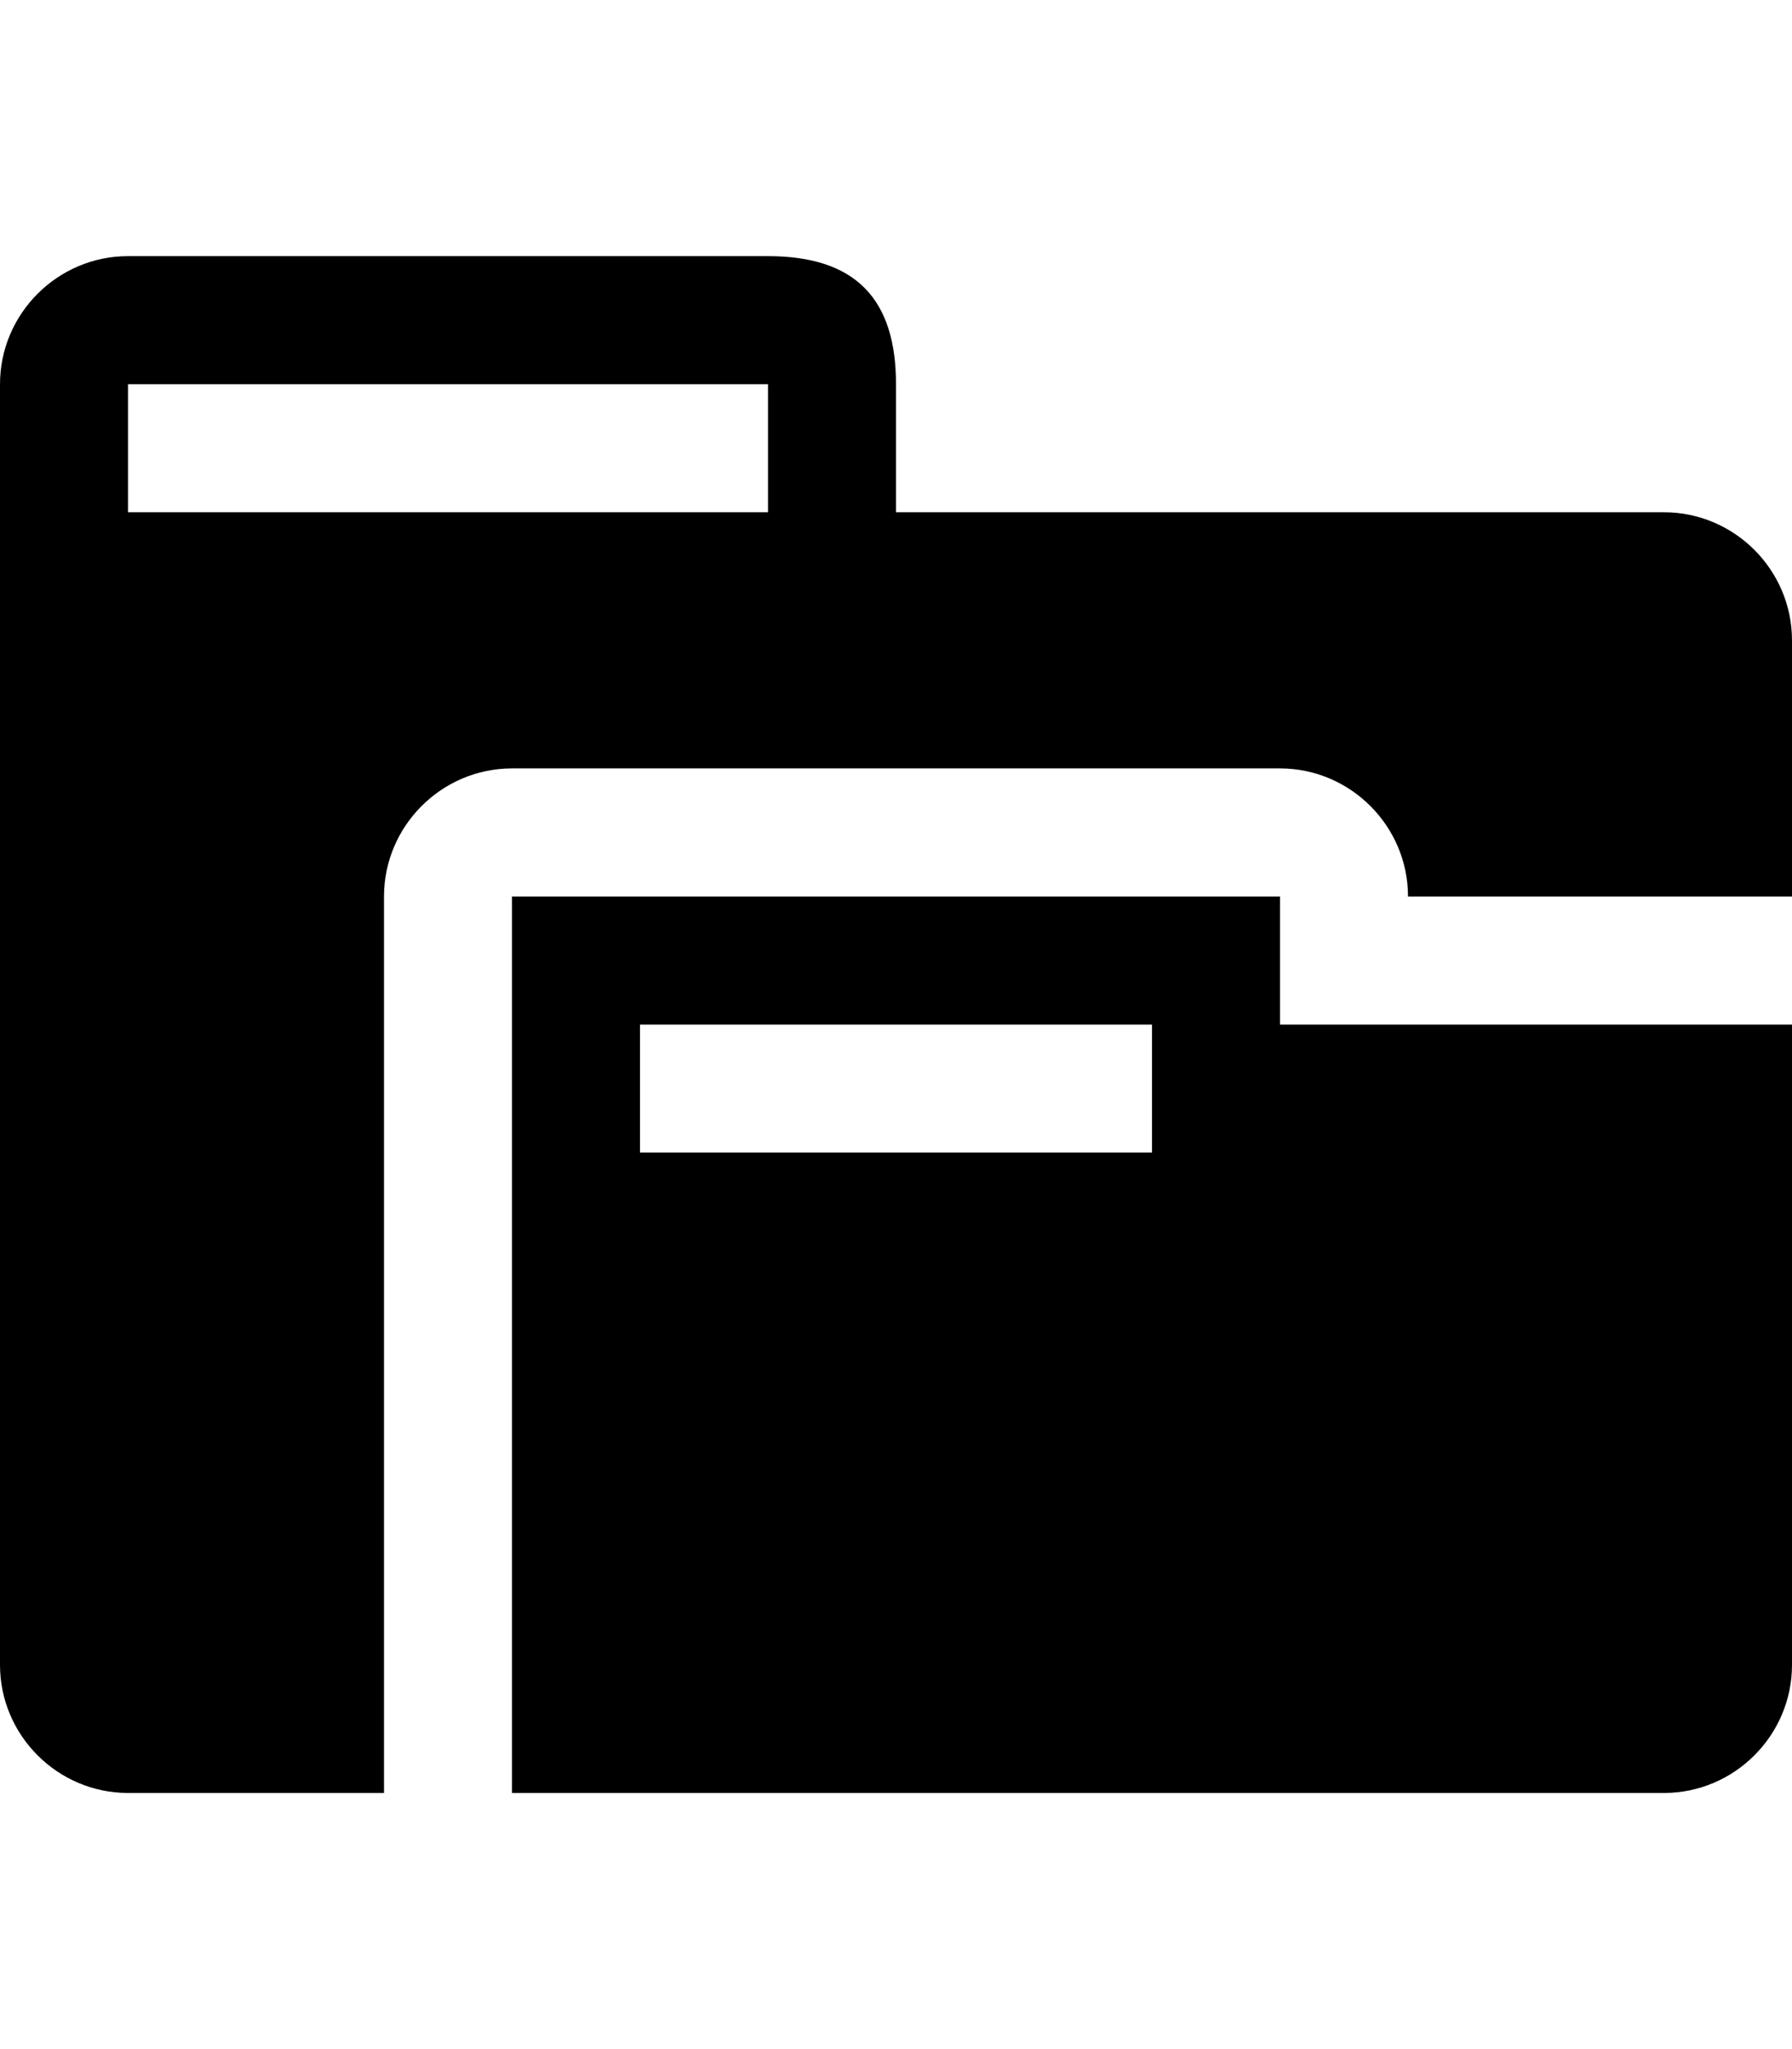 <svg xmlns="http://www.w3.org/2000/svg" viewBox="0 0 14 16"><path fill-rule="evenodd" d="M10 7H4v7h9c.55 0 1-.45 1-1V8h-4V7zM9 9H5V8h4v1zm4-5H7V3c0-.66-.31-1-1-1H1c-.55 0-1 .45-1 1v10c0 .55.45 1 1 1h2V7c0-.55.45-1 1-1h6c.55 0 1 .45 1 1h3V5c0-.55-.45-1-1-1zM6 4H1V3h5v1z"/></svg>